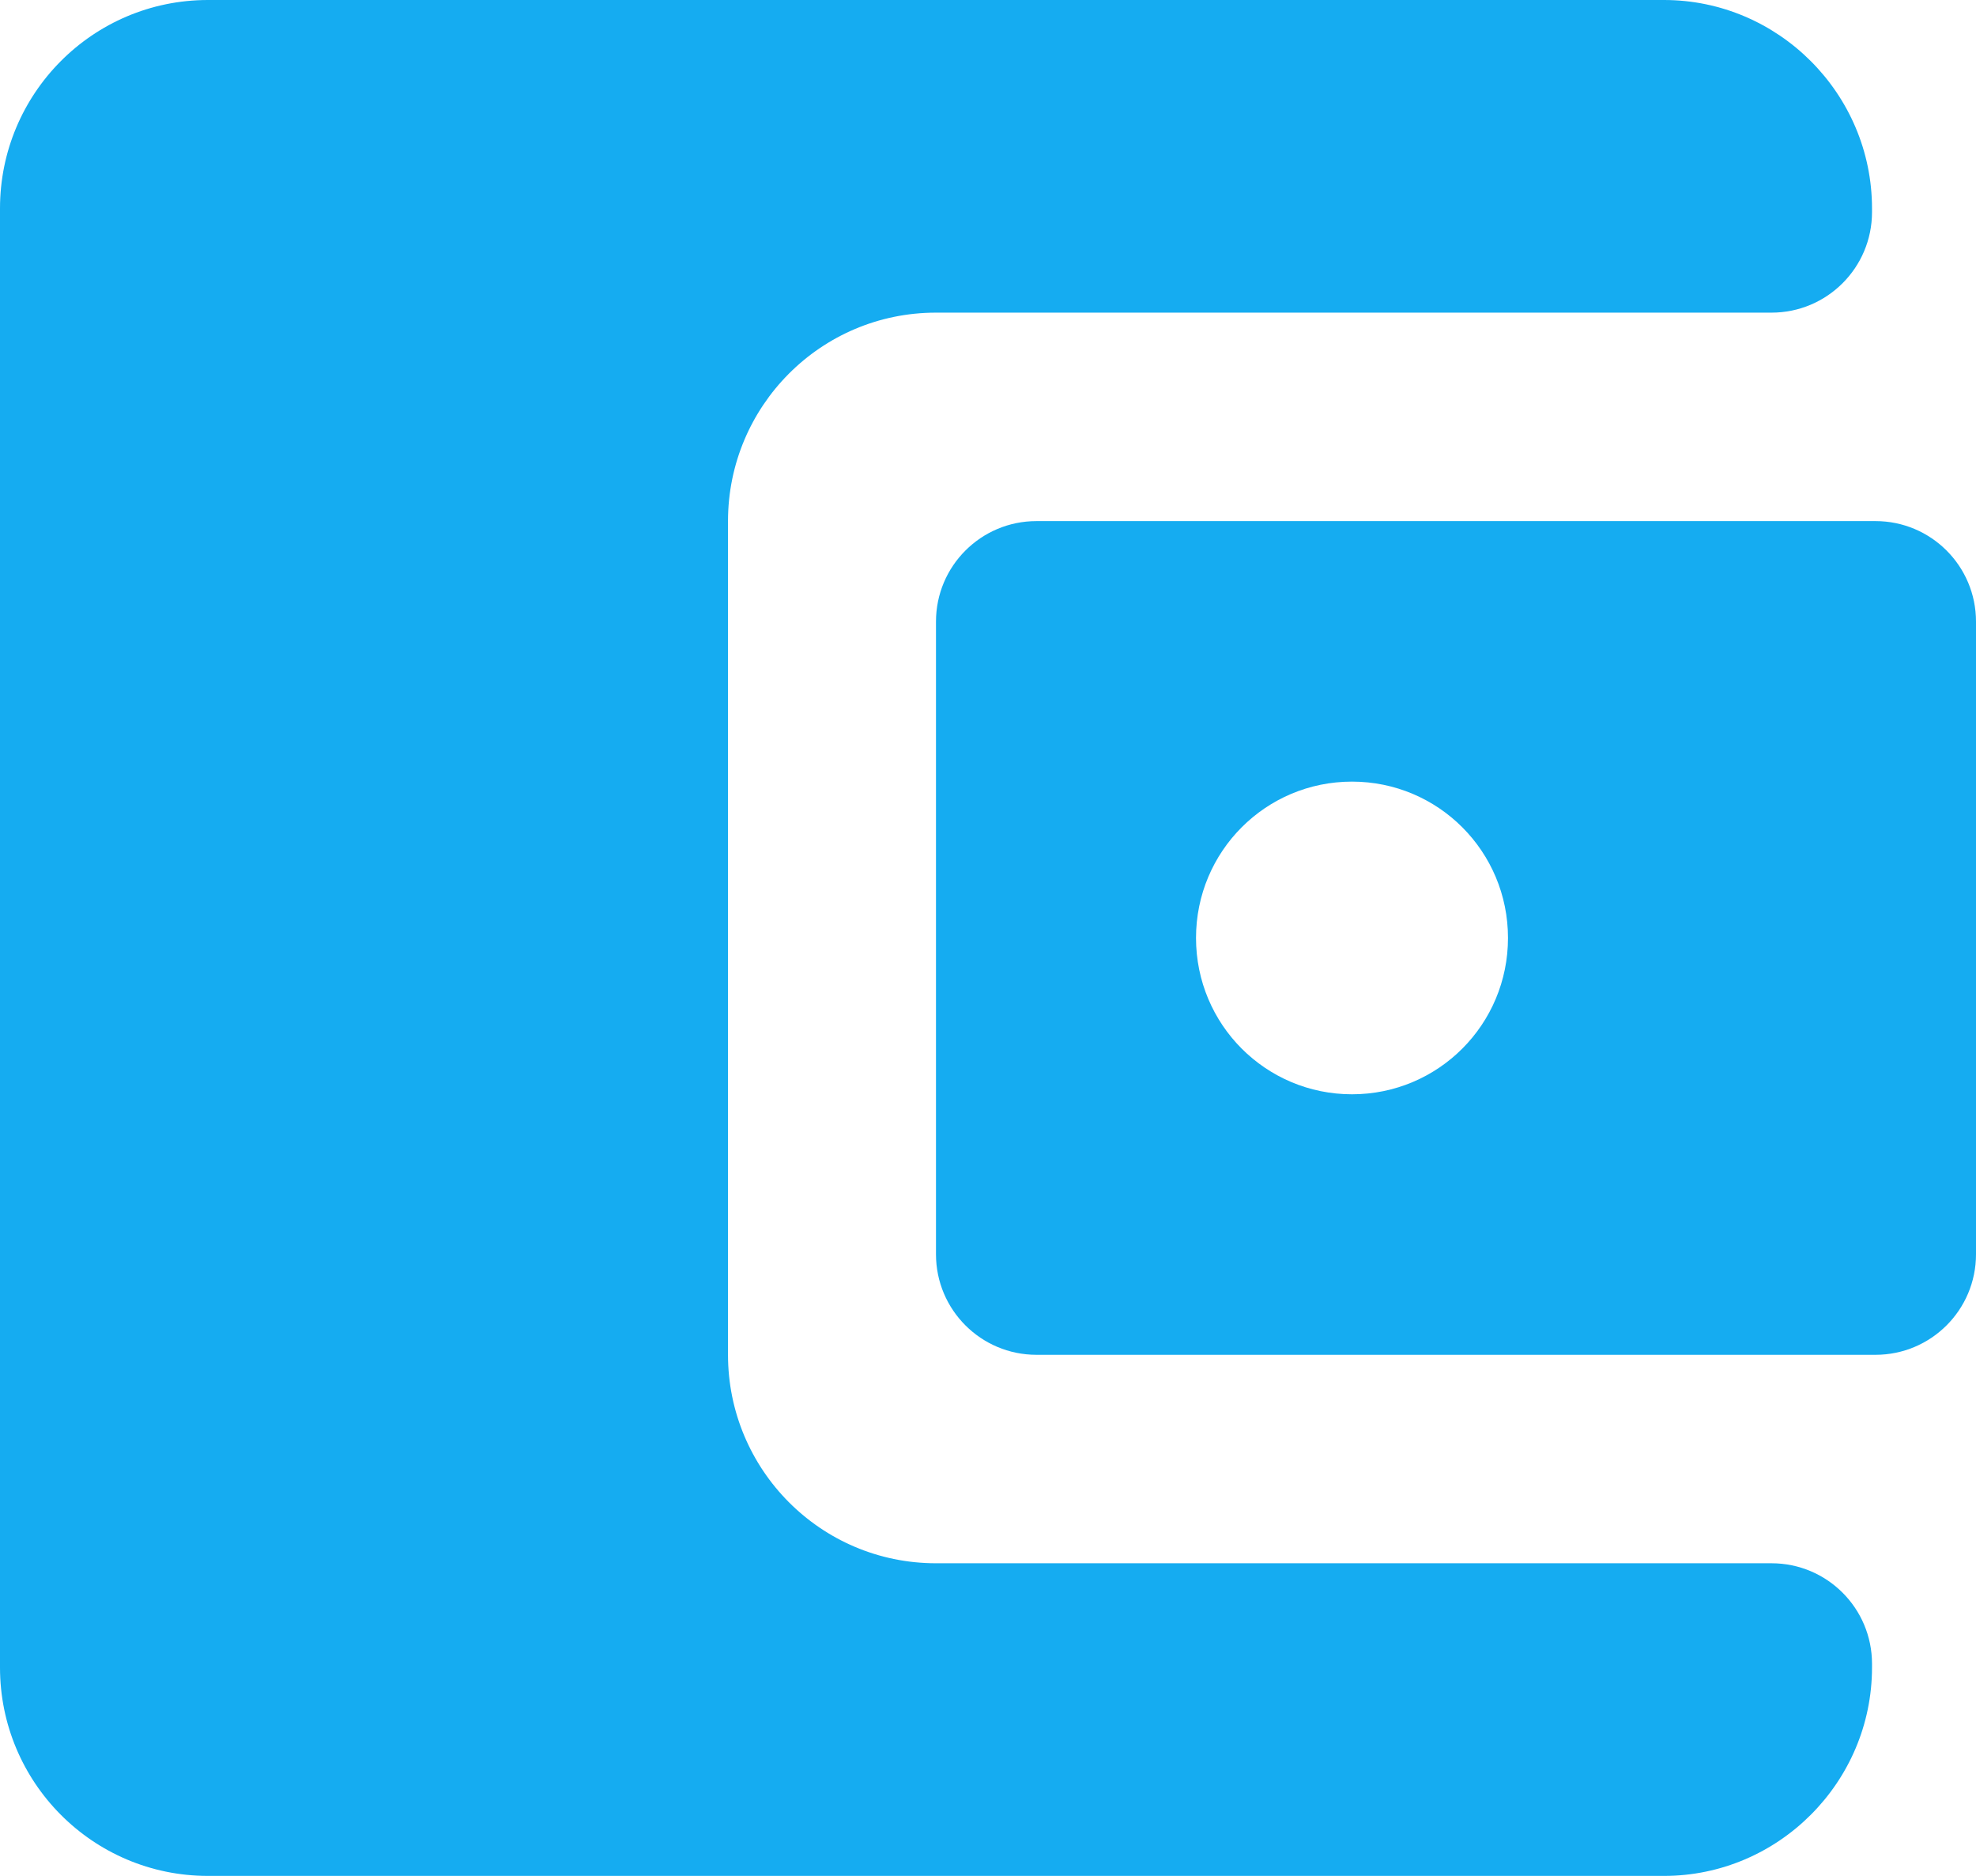 <svg width="59" height="56" viewBox="0 0 59 56" fill="none" xmlns="http://www.w3.org/2000/svg">
<path d="M52.895 46.667C54.552 46.667 55.895 48.01 55.895 49.667V49.778C55.895 53.2 53.1 56 49.684 56H6.211C2.764 56 0 53.2 0 49.778V6.222C0 2.8 2.764 0 6.211 0H49.684C53.1 0 55.895 2.8 55.895 6.222V6.333C55.895 7.99 54.552 9.333 52.895 9.333H27.947C24.5 9.333 21.737 12.133 21.737 15.556V40.444C21.737 43.867 24.5 46.667 27.947 46.667H52.895ZM27.947 37.444C27.947 39.101 29.291 40.444 30.947 40.444H56C57.657 40.444 59 39.101 59 37.444V18.556C59 16.899 57.657 15.556 56 15.556H30.947C29.291 15.556 27.947 16.899 27.947 18.556V37.444ZM40.368 32.667C37.791 32.667 35.711 30.582 35.711 28C35.711 25.418 37.791 23.333 40.368 23.333C42.946 23.333 45.026 25.418 45.026 28C45.026 30.582 42.946 32.667 40.368 32.667Z" fill="#15ACF1"/>
</svg>
